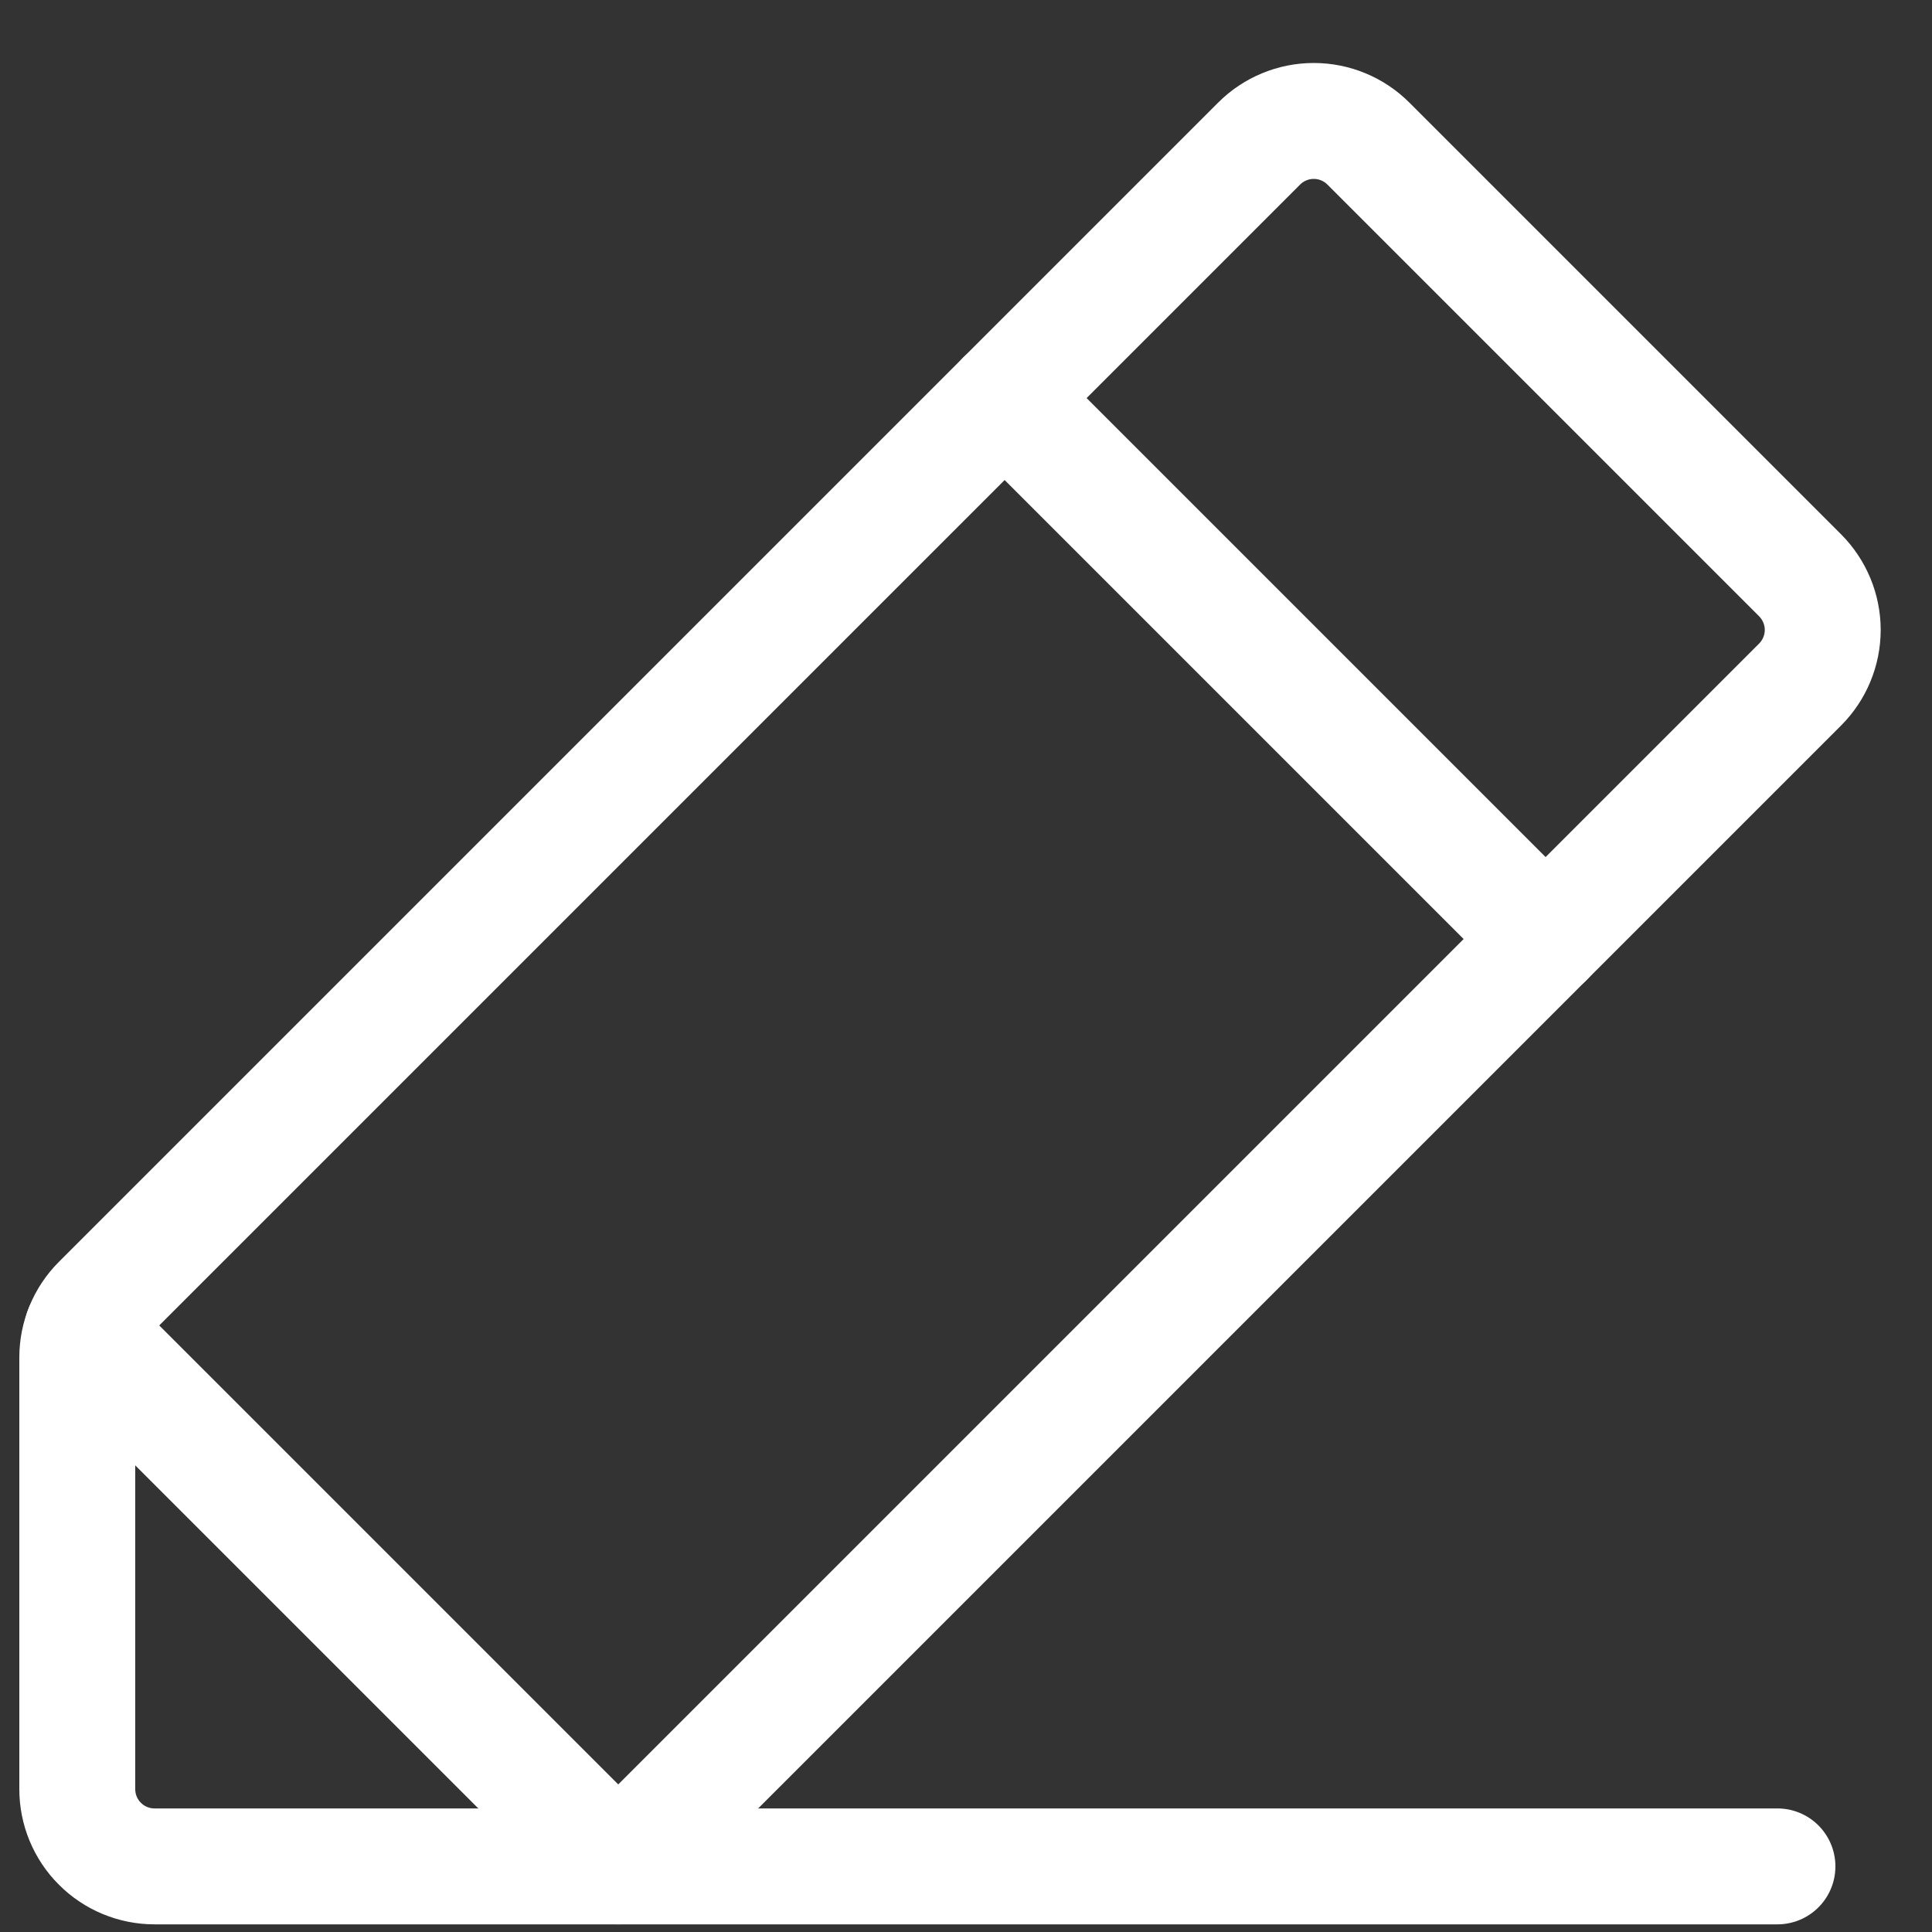 <svg width="25" height="25" viewBox="0 0 25 25" fill="none" xmlns="http://www.w3.org/2000/svg">
<rect x="0" y="0" width="25" height="25" fill="#333333" stroke="none"/>
<path d="M8 24.151H2C1.735 24.151 1.48 24.046 1.293 23.858C1.105 23.671 1 23.416 1 23.151V17.565C1 17.434 1.026 17.304 1.076 17.183C1.126 17.061 1.2 16.951 1.293 16.858L16.293 1.858C16.48 1.671 16.735 1.565 17 1.565C17.265 1.565 17.52 1.671 17.707 1.858L23.293 7.444C23.48 7.632 23.586 7.886 23.586 8.151C23.586 8.416 23.48 8.671 23.293 8.858L8 24.151Z" stroke="#ffffff" stroke-width="1.5" stroke-linecap="round" stroke-linejoin="round"/>
<path d="M13 5.151L20 12.151" stroke="#ffffff" stroke-width="1.5" stroke-linecap="round" stroke-linejoin="round"/>
<path d="M23 24.151H8L1.064 17.215" stroke="#ffffff" stroke-width="1.5" stroke-linecap="round" stroke-linejoin="round"/>
</svg>
